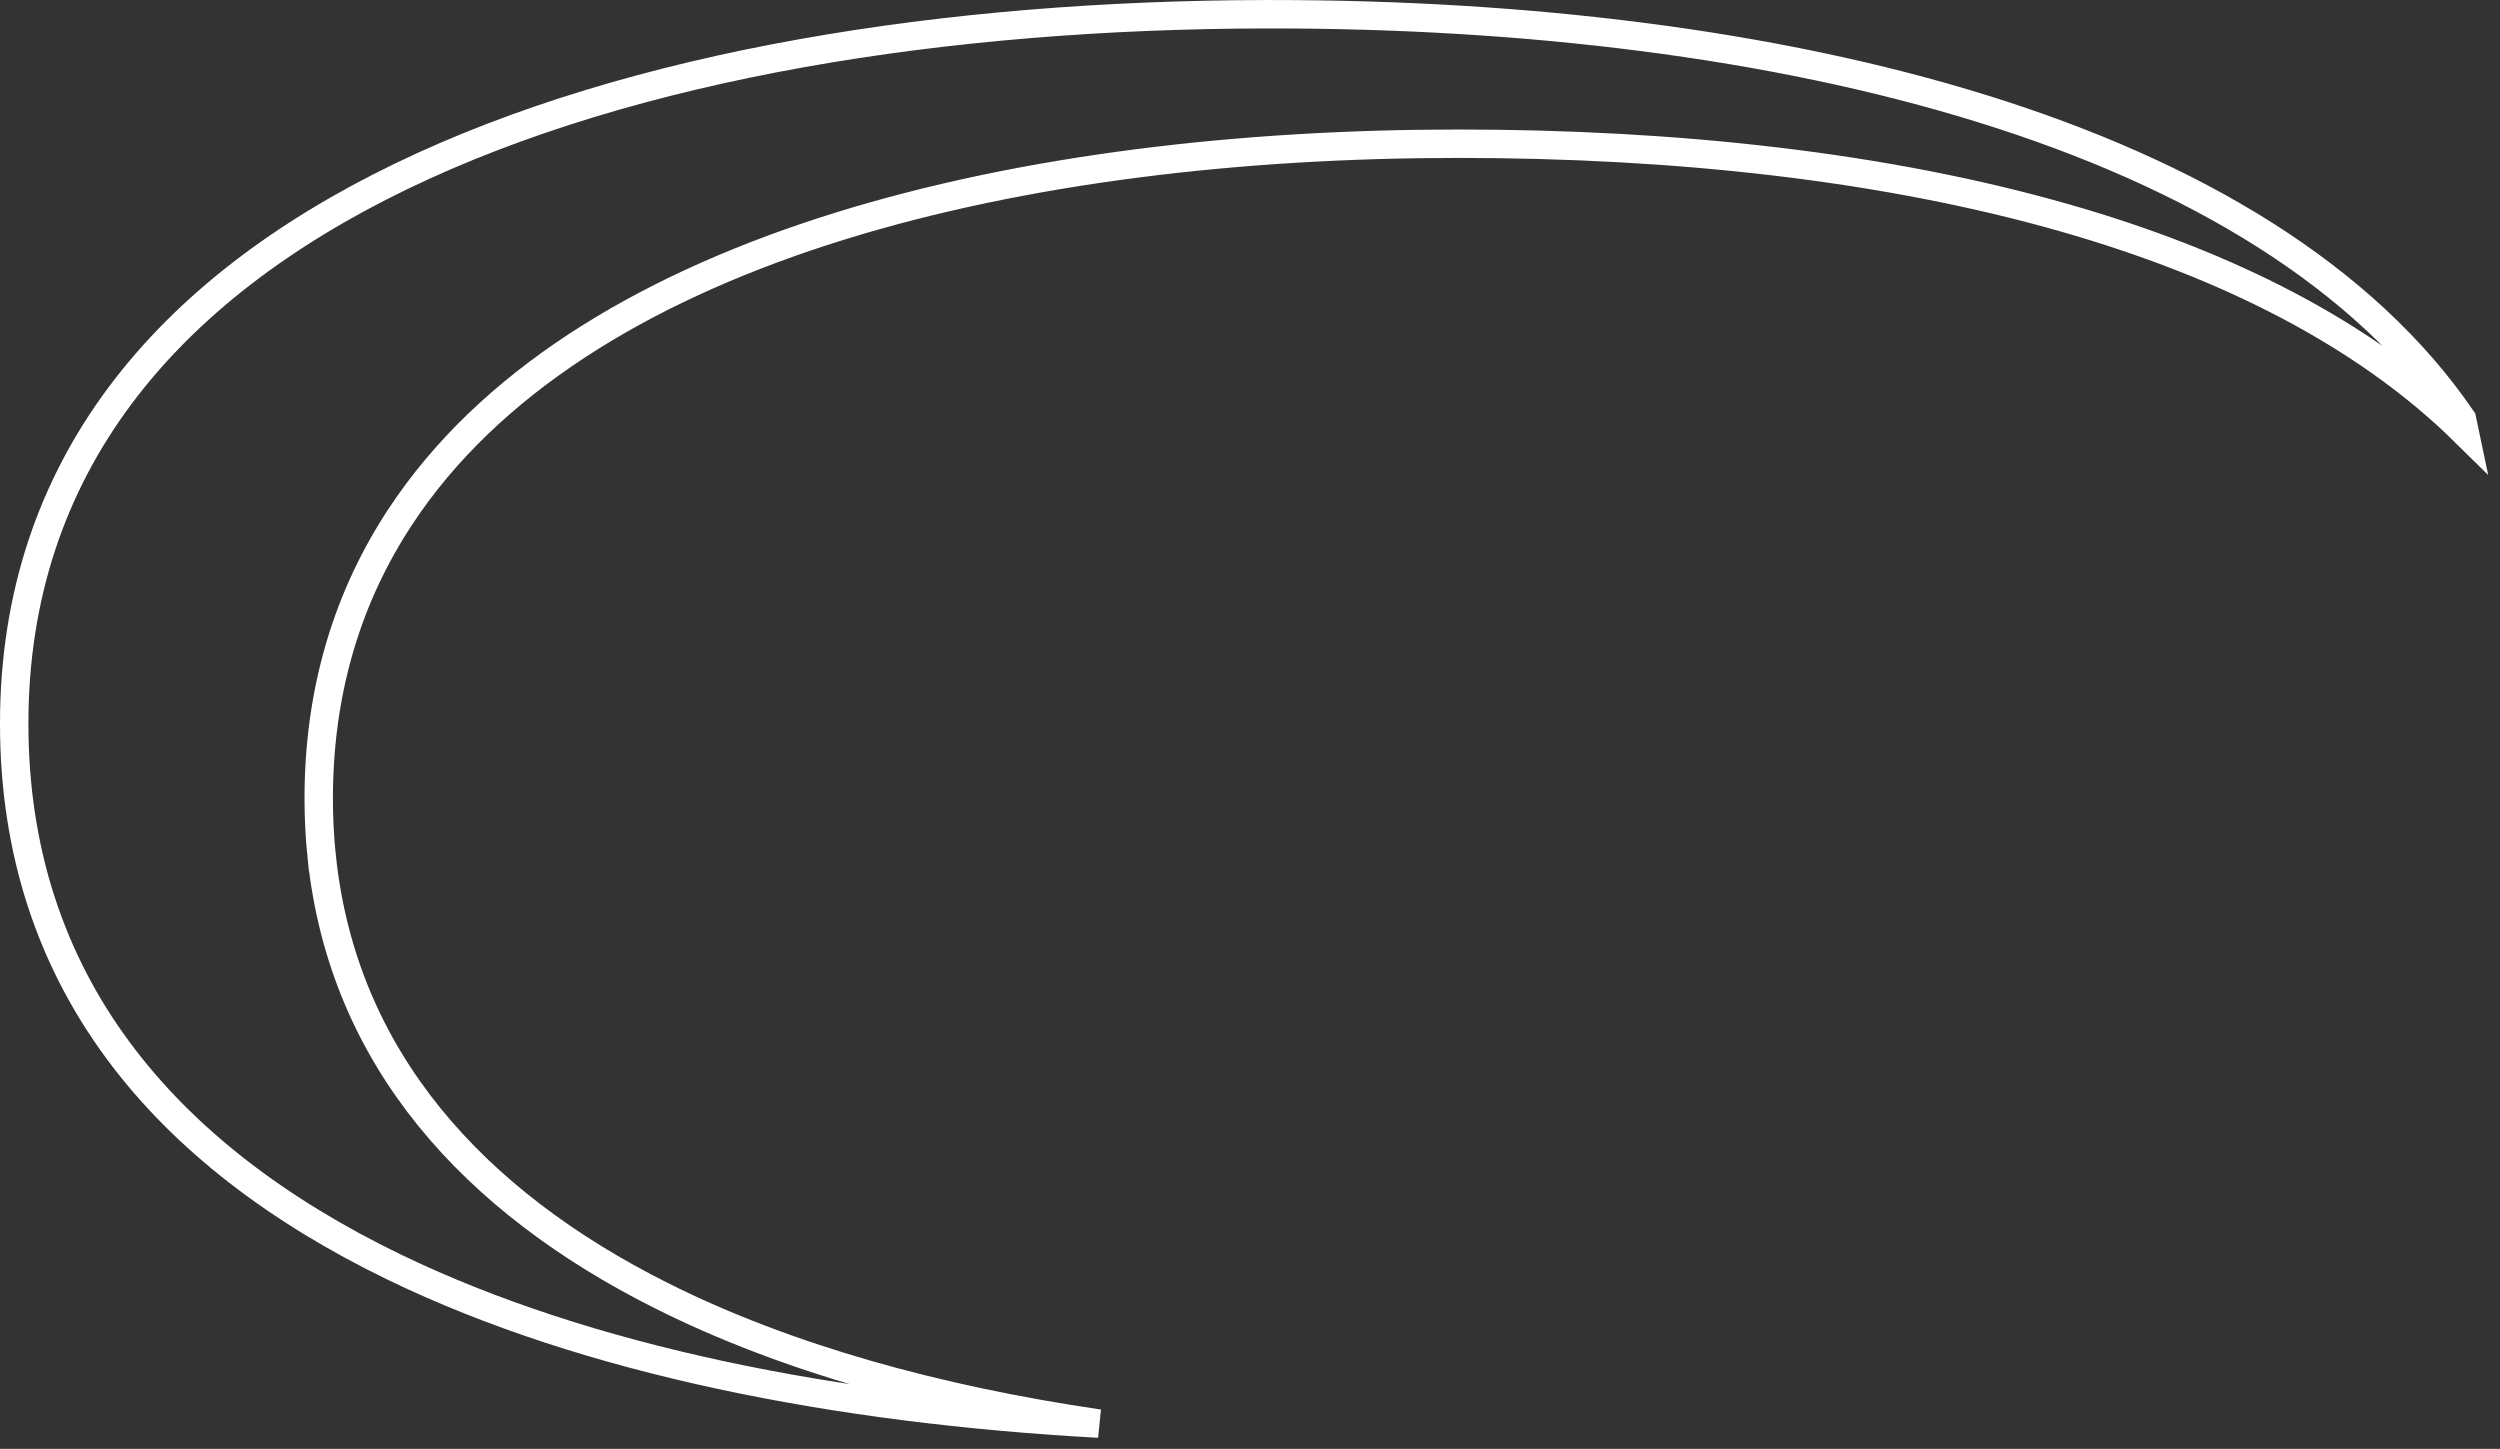 <?xml version="1.0" encoding="utf-8"?>
<svg xmlns="http://www.w3.org/2000/svg" fill="none" height="100%" overflow="visible" preserveAspectRatio="none" style="display: block;" viewBox="0 0 88 51" width="100%">
<rect x="0" y="0" width="88" height="51" fill="#333333" stroke="none"/>
<path d="M44.769 0.501C53.61 0.501 62.383 1.523 69.811 3.836C77.208 6.139 83.214 9.705 86.663 14.757C86.697 14.906 86.729 15.056 86.76 15.206C83.256 11.753 78.374 9.299 72.69 7.672C66.355 5.858 58.987 5.059 51.333 5.059C43.676 5.059 36.065 5.943 29.564 7.96C23.071 9.975 17.635 13.139 14.401 17.735C13.465 19.066 12.714 20.515 12.179 22.088C11.553 23.926 11.219 25.928 11.219 28.099C11.219 28.804 11.254 29.492 11.324 30.161H11.325C12.071 37.282 16.686 42.301 23.286 45.61C27.685 47.816 32.988 49.276 38.681 50.111C29.456 49.603 20.682 47.896 13.877 44.602C5.763 40.673 0.5 34.527 0.5 25.474C0.5 16.423 5.863 10.2 14.113 6.211C22.329 2.239 33.35 0.522 44.558 0.501H44.769Z" id="Vector" stroke="white"/>
</svg>